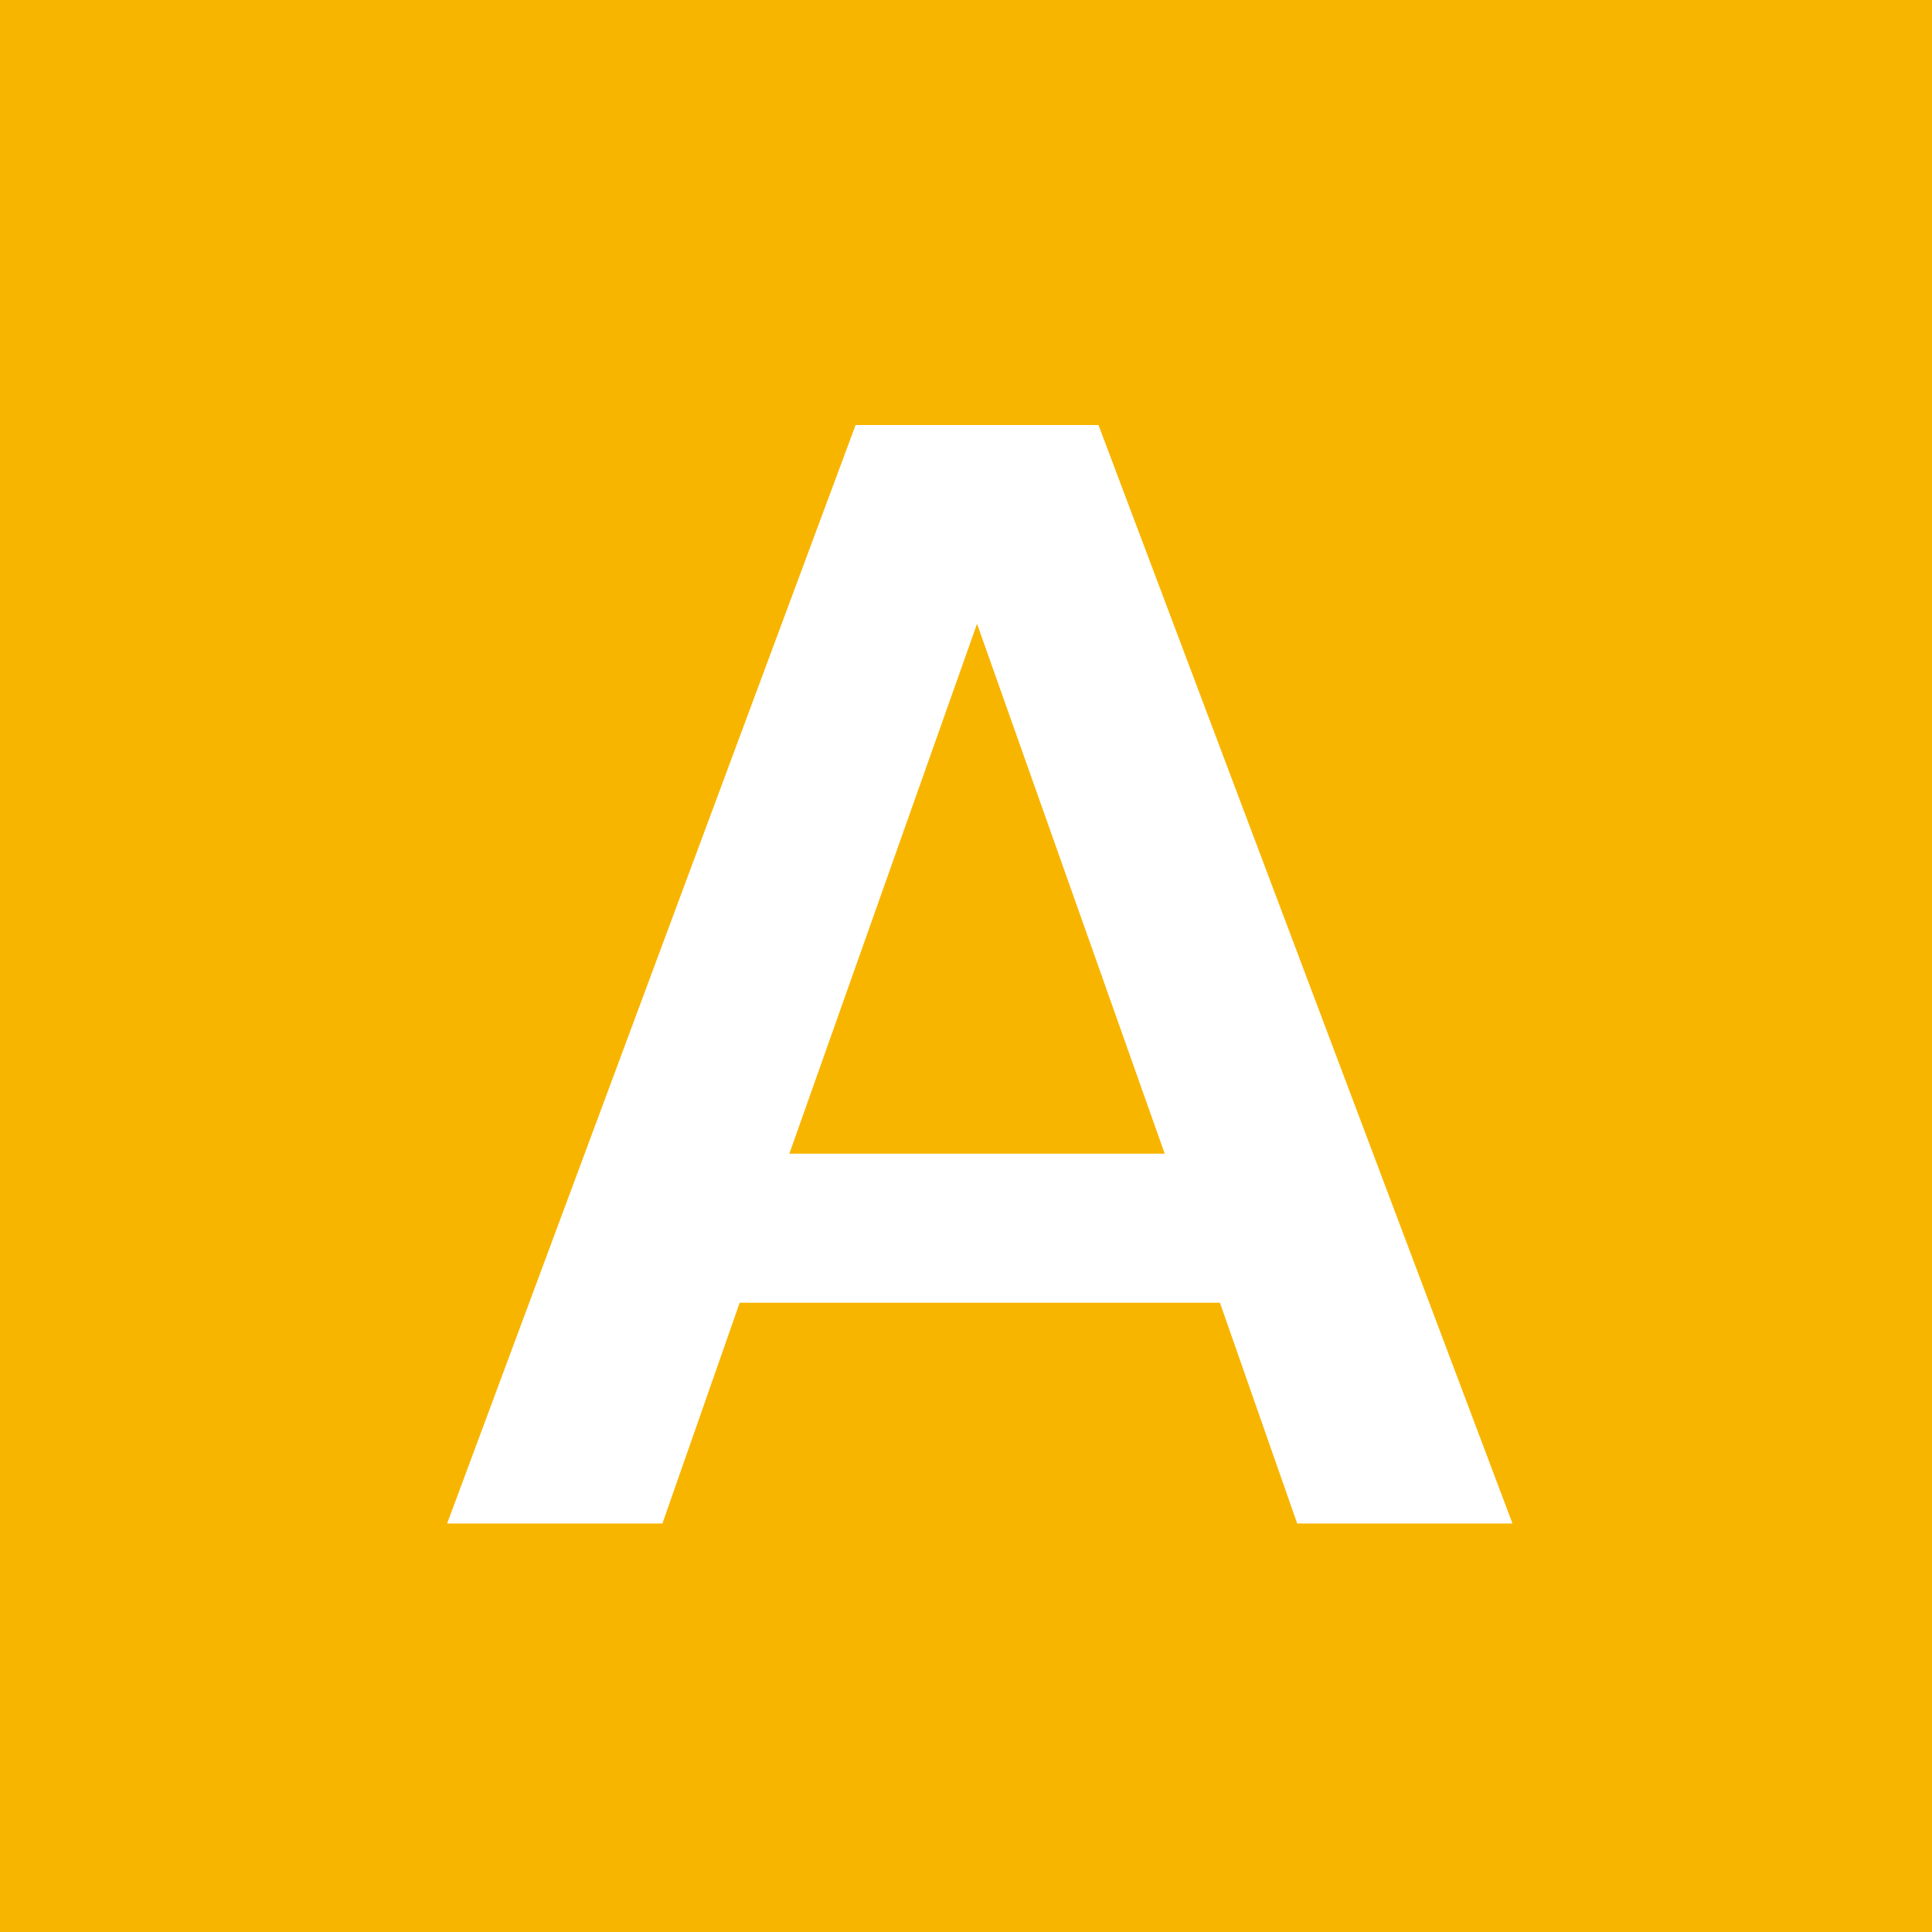 <?xml version="1.0" encoding="UTF-8"?>
<svg id="b" data-name="レイヤー 2" xmlns="http://www.w3.org/2000/svg" width="35" height="35" viewBox="0 0 35 35">
  <defs>
    <style>
      .d {
        fill: #fff;
      }

      .e {
        fill: #f8b500;
      }
    </style>
  </defs>
  <g id="c" data-name="製作中">
    <g>
      <rect class="e" width="35" height="35"/>
      <path class="d" d="m19.9,7.7l7.5,19.9h-3.9l-1.4-4h-8.7l-1.4,4h-3.9L15.5,7.7h4.3Zm-2.2,3.6l-3.4,9.6h6.8l-3.4-9.6Z"/>
    </g>
  </g>
</svg>